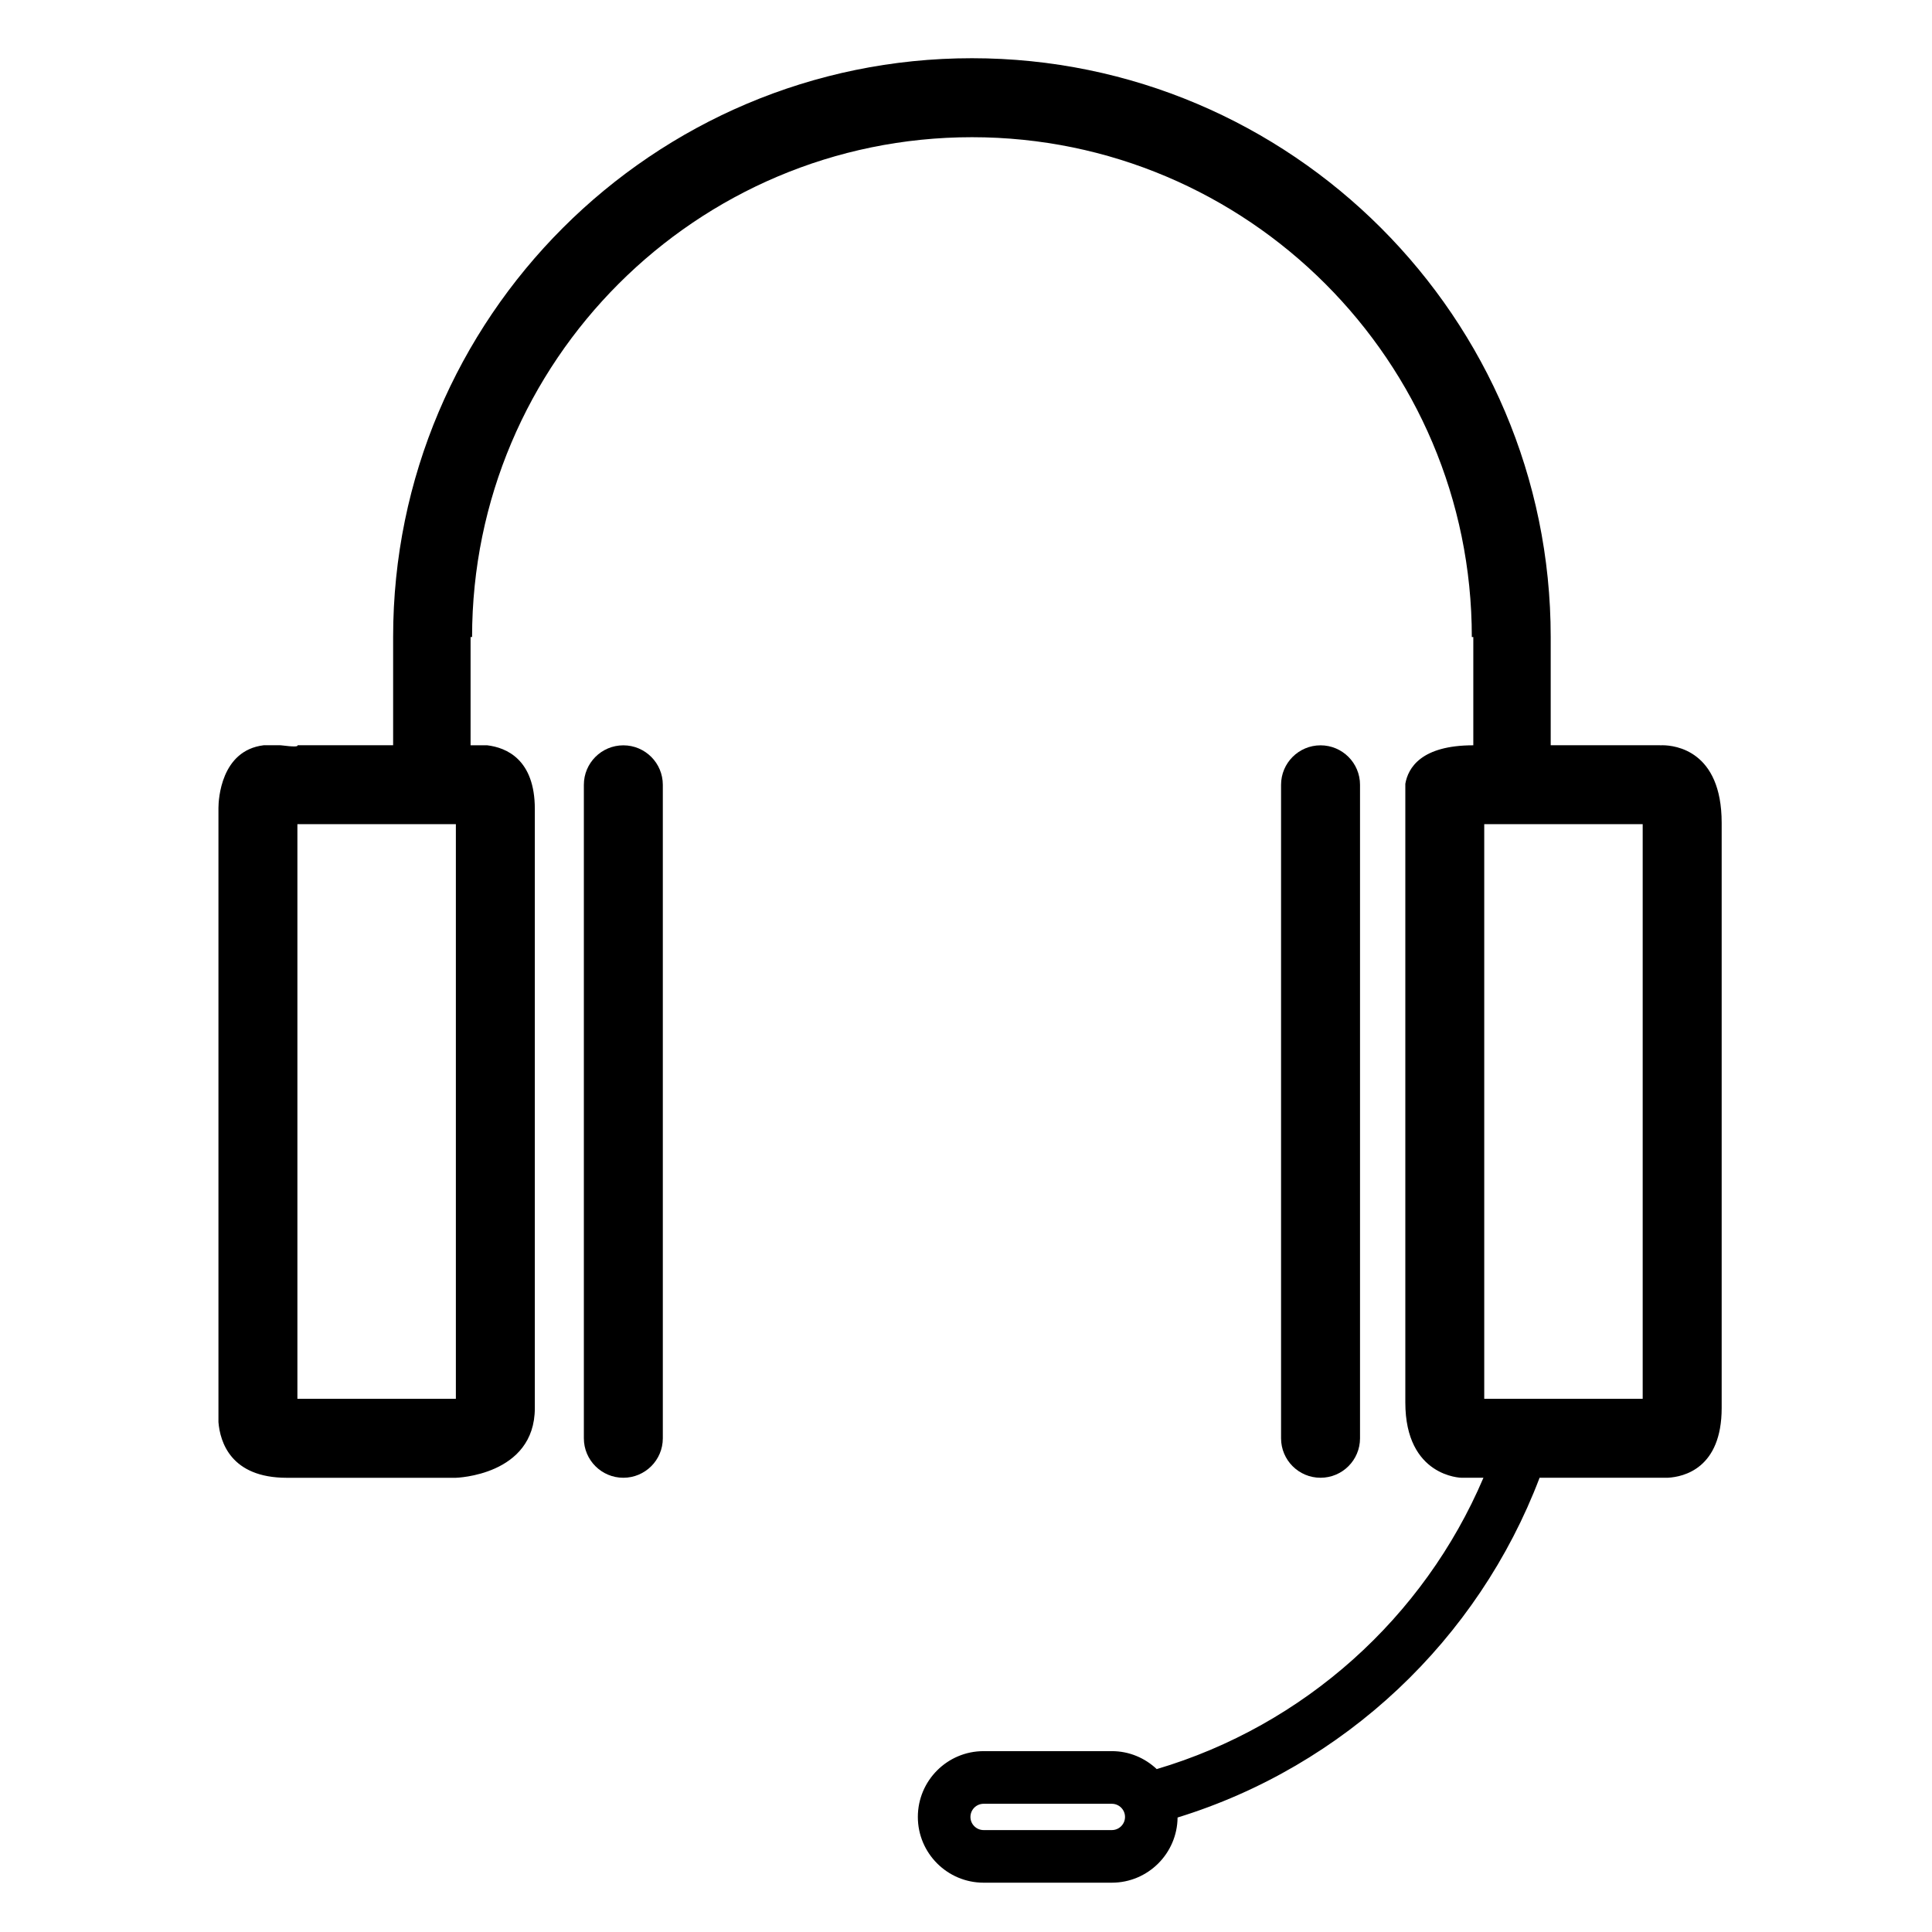 <?xml version="1.0" encoding="UTF-8"?>
<!-- Uploaded to: ICON Repo, www.iconrepo.com, Generator: ICON Repo Mixer Tools -->
<svg fill="#000000" width="800px" height="800px" version="1.1" viewBox="144 144 512 512" xmlns="http://www.w3.org/2000/svg">
 <g>
  <path d="m309.19 341.52c-5.777 0-10.461 4.68-10.461 10.461v173.18c0 5.777 4.68 10.461 10.461 10.461 5.777 0 10.465-4.68 10.465-10.461v-173.18c-0.004-5.781-4.688-10.461-10.465-10.461z"/>
  <path d="m504.42 525.16v-173.18c0-5.773-4.68-10.461-10.461-10.461-5.777 0-10.465 4.68-10.465 10.461v173.18c0 5.777 4.68 10.461 10.465 10.461 5.781-0.004 10.461-4.684 10.461-10.461z"/>
  <path d="m584.71 341.5h-0.141c-0.367 0-0.594 0.02-0.594 0.02l0.016-0.02h-29.039v-28.691c0-84.578-68.801-153.38-153.38-153.38-84.586 0-153.39 68.801-153.39 153.38v28.691h-25.332c0.195 0.383-0.984 0.441-4.312 0.02-0.105-0.02-0.188-0.012-0.293-0.02h-4.363c-11.375 1.379-11.977 14.43-11.992 16.566v162.82c0.434 5.234 3.258 14.742 18.113 14.742h44.809s20.922-0.555 20.922-18.484v-158.75c0-13.18-7.57-16.273-12.609-16.883h-4.418v-28.691h0.398c0-73.047 59.434-132.46 132.48-132.46 73.043 0 132.46 59.414 132.46 132.46h0.395v28.691c-13.816 0-17.285 5.981-18.016 10.203v163.95c0 19.758 14.883 19.957 14.883 19.957h5.82c-15.785 37.051-47.531 65.645-86.586 77.207-3.117-2.934-7.273-4.758-11.891-4.758h-33.988c-9.617 0-17.426 7.82-17.426 17.438 0 9.598 7.812 17.422 17.426 17.422h33.988c9.566 0 17.324-7.738 17.418-17.27 44.199-13.629 79.613-47.105 95.941-90.047h34.039c4.086-0.23 14.211-2.43 14.211-18.488v-155.1c-0.016-19.129-12.391-20.488-15.555-20.523zm-319.9 173.2h-41.996v-152.29h41.996zm173.84 114.29h-33.98c-1.93 0-3.492-1.559-3.492-3.477 0-1.93 1.562-3.492 3.492-3.492h33.98c1.918 0 3.492 1.562 3.492 3.492-0.004 1.922-1.574 3.477-3.492 3.477zm140.68-114.29h-41.992v-152.29h41.992z"/>
 </g>
</svg>